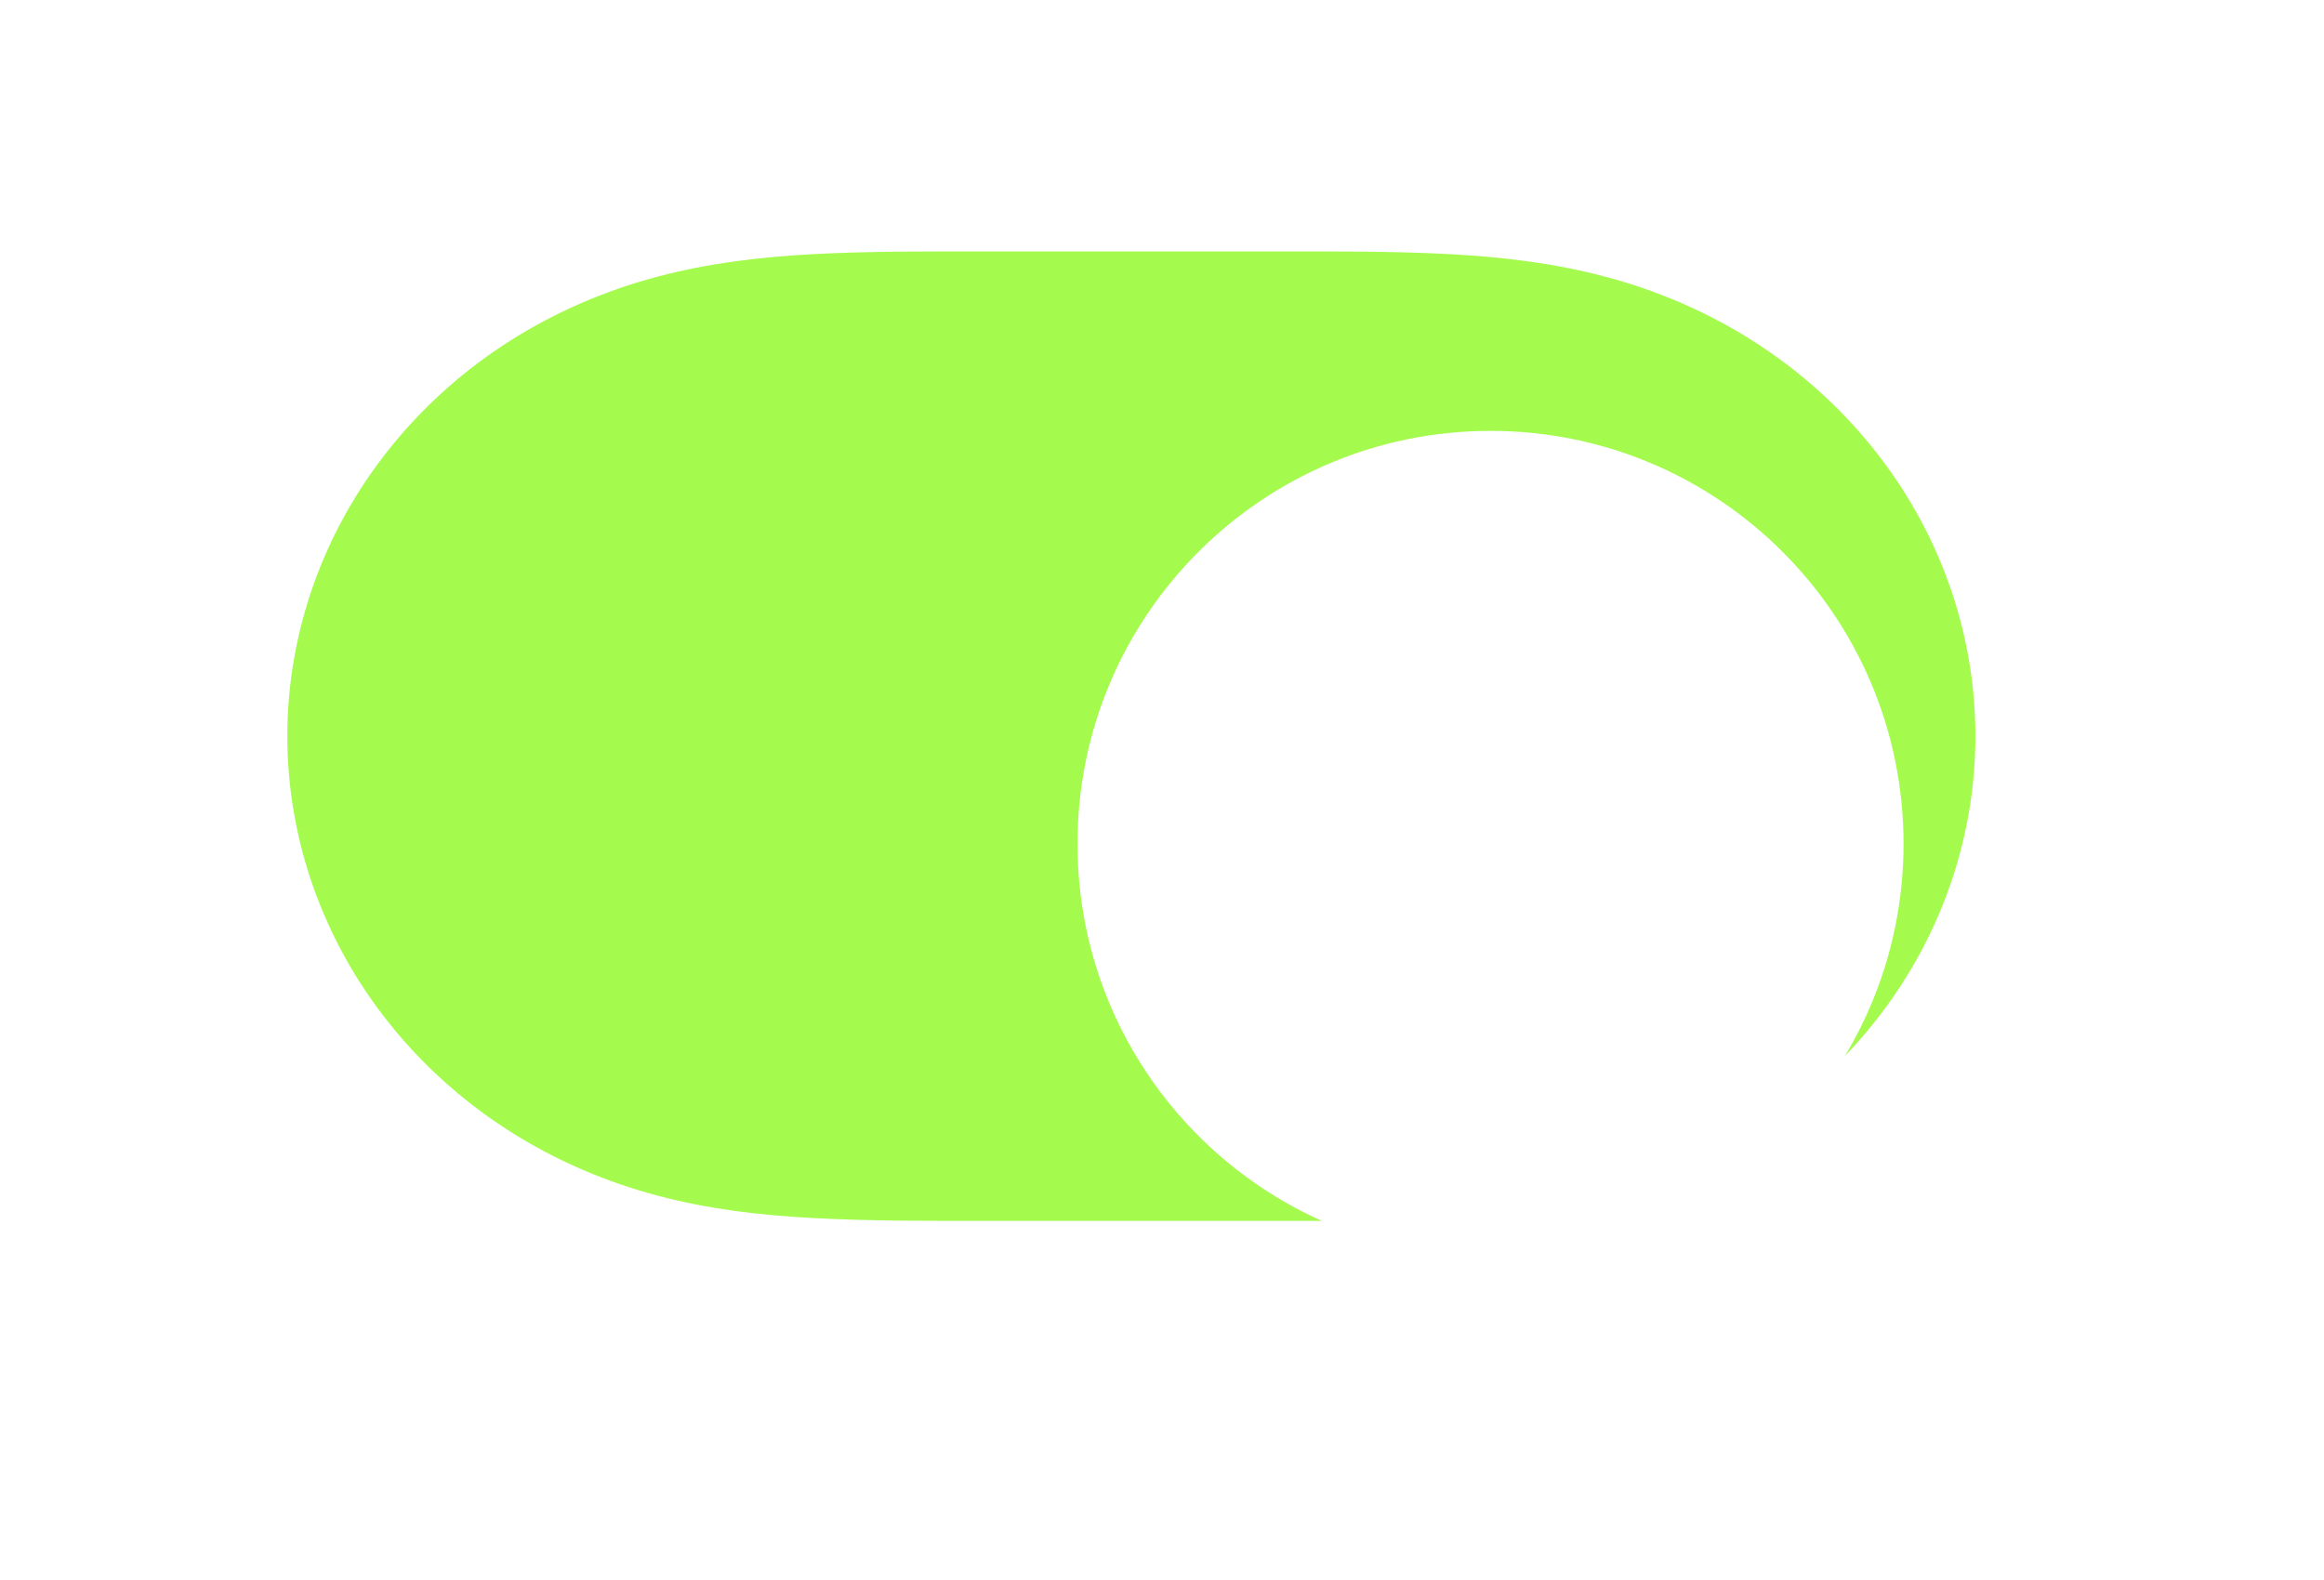 <?xml version="1.0" encoding="UTF-8"?> <svg xmlns="http://www.w3.org/2000/svg" width="25" height="17" viewBox="0 0 25 17" fill="none"><path d="M8.737 2.735C9.357 2.702 9.975 2.705 10.595 2.705C10.599 2.705 13.734 2.705 13.734 2.705C14.366 2.705 14.985 2.702 15.604 2.735C16.167 2.766 16.715 2.83 17.261 2.975C18.41 3.278 19.413 3.912 20.139 4.811C20.86 5.704 21.25 6.798 21.25 7.92C21.25 9.044 20.86 10.137 20.139 11.03C19.413 11.928 18.41 12.563 17.261 12.866C16.715 13.011 16.167 13.075 15.604 13.105C14.985 13.139 14.366 13.136 13.746 13.136C13.742 13.136 10.606 13.136 10.606 13.136C9.975 13.136 9.357 13.139 8.737 13.105C8.174 13.075 7.626 13.011 7.08 12.866C5.931 12.563 4.928 11.928 4.203 11.03C3.482 10.137 3.091 9.044 3.091 7.92C3.091 6.798 3.482 5.704 4.203 4.811C4.928 3.912 5.931 3.278 7.08 2.975C7.626 2.83 8.174 2.766 8.737 2.735Z" fill="#A4FB4D"></path><g filter="url(#filter0_d_971_213)"><path fill-rule="evenodd" clip-rule="evenodd" d="M16.034 12.364C18.488 12.364 20.477 10.374 20.477 7.92C20.477 5.466 18.488 3.477 16.034 3.477C13.58 3.477 11.591 5.466 11.591 7.92C11.591 10.374 13.58 12.364 16.034 12.364Z" fill="white"></path></g><defs><filter id="filter0_d_971_213" x="8.5" y="1.545" width="15.068" height="15.068" filterUnits="userSpaceOnUse" color-interpolation-filters="sRGB"><feFlood flood-opacity="0" result="BackgroundImageFix"></feFlood><feColorMatrix in="SourceAlpha" type="matrix" values="0 0 0 0 0 0 0 0 0 0 0 0 0 0 0 0 0 0 127 0" result="hardAlpha"></feColorMatrix><feOffset dy="1.159"></feOffset><feGaussianBlur stdDeviation="1.545"></feGaussianBlur><feColorMatrix type="matrix" values="0 0 0 0 0 0 0 0 0 0 0 0 0 0 0 0 0 0 0.15 0"></feColorMatrix><feBlend mode="normal" in2="BackgroundImageFix" result="effect1_dropShadow_971_213"></feBlend><feBlend mode="normal" in="SourceGraphic" in2="effect1_dropShadow_971_213" result="shape"></feBlend></filter></defs></svg> 